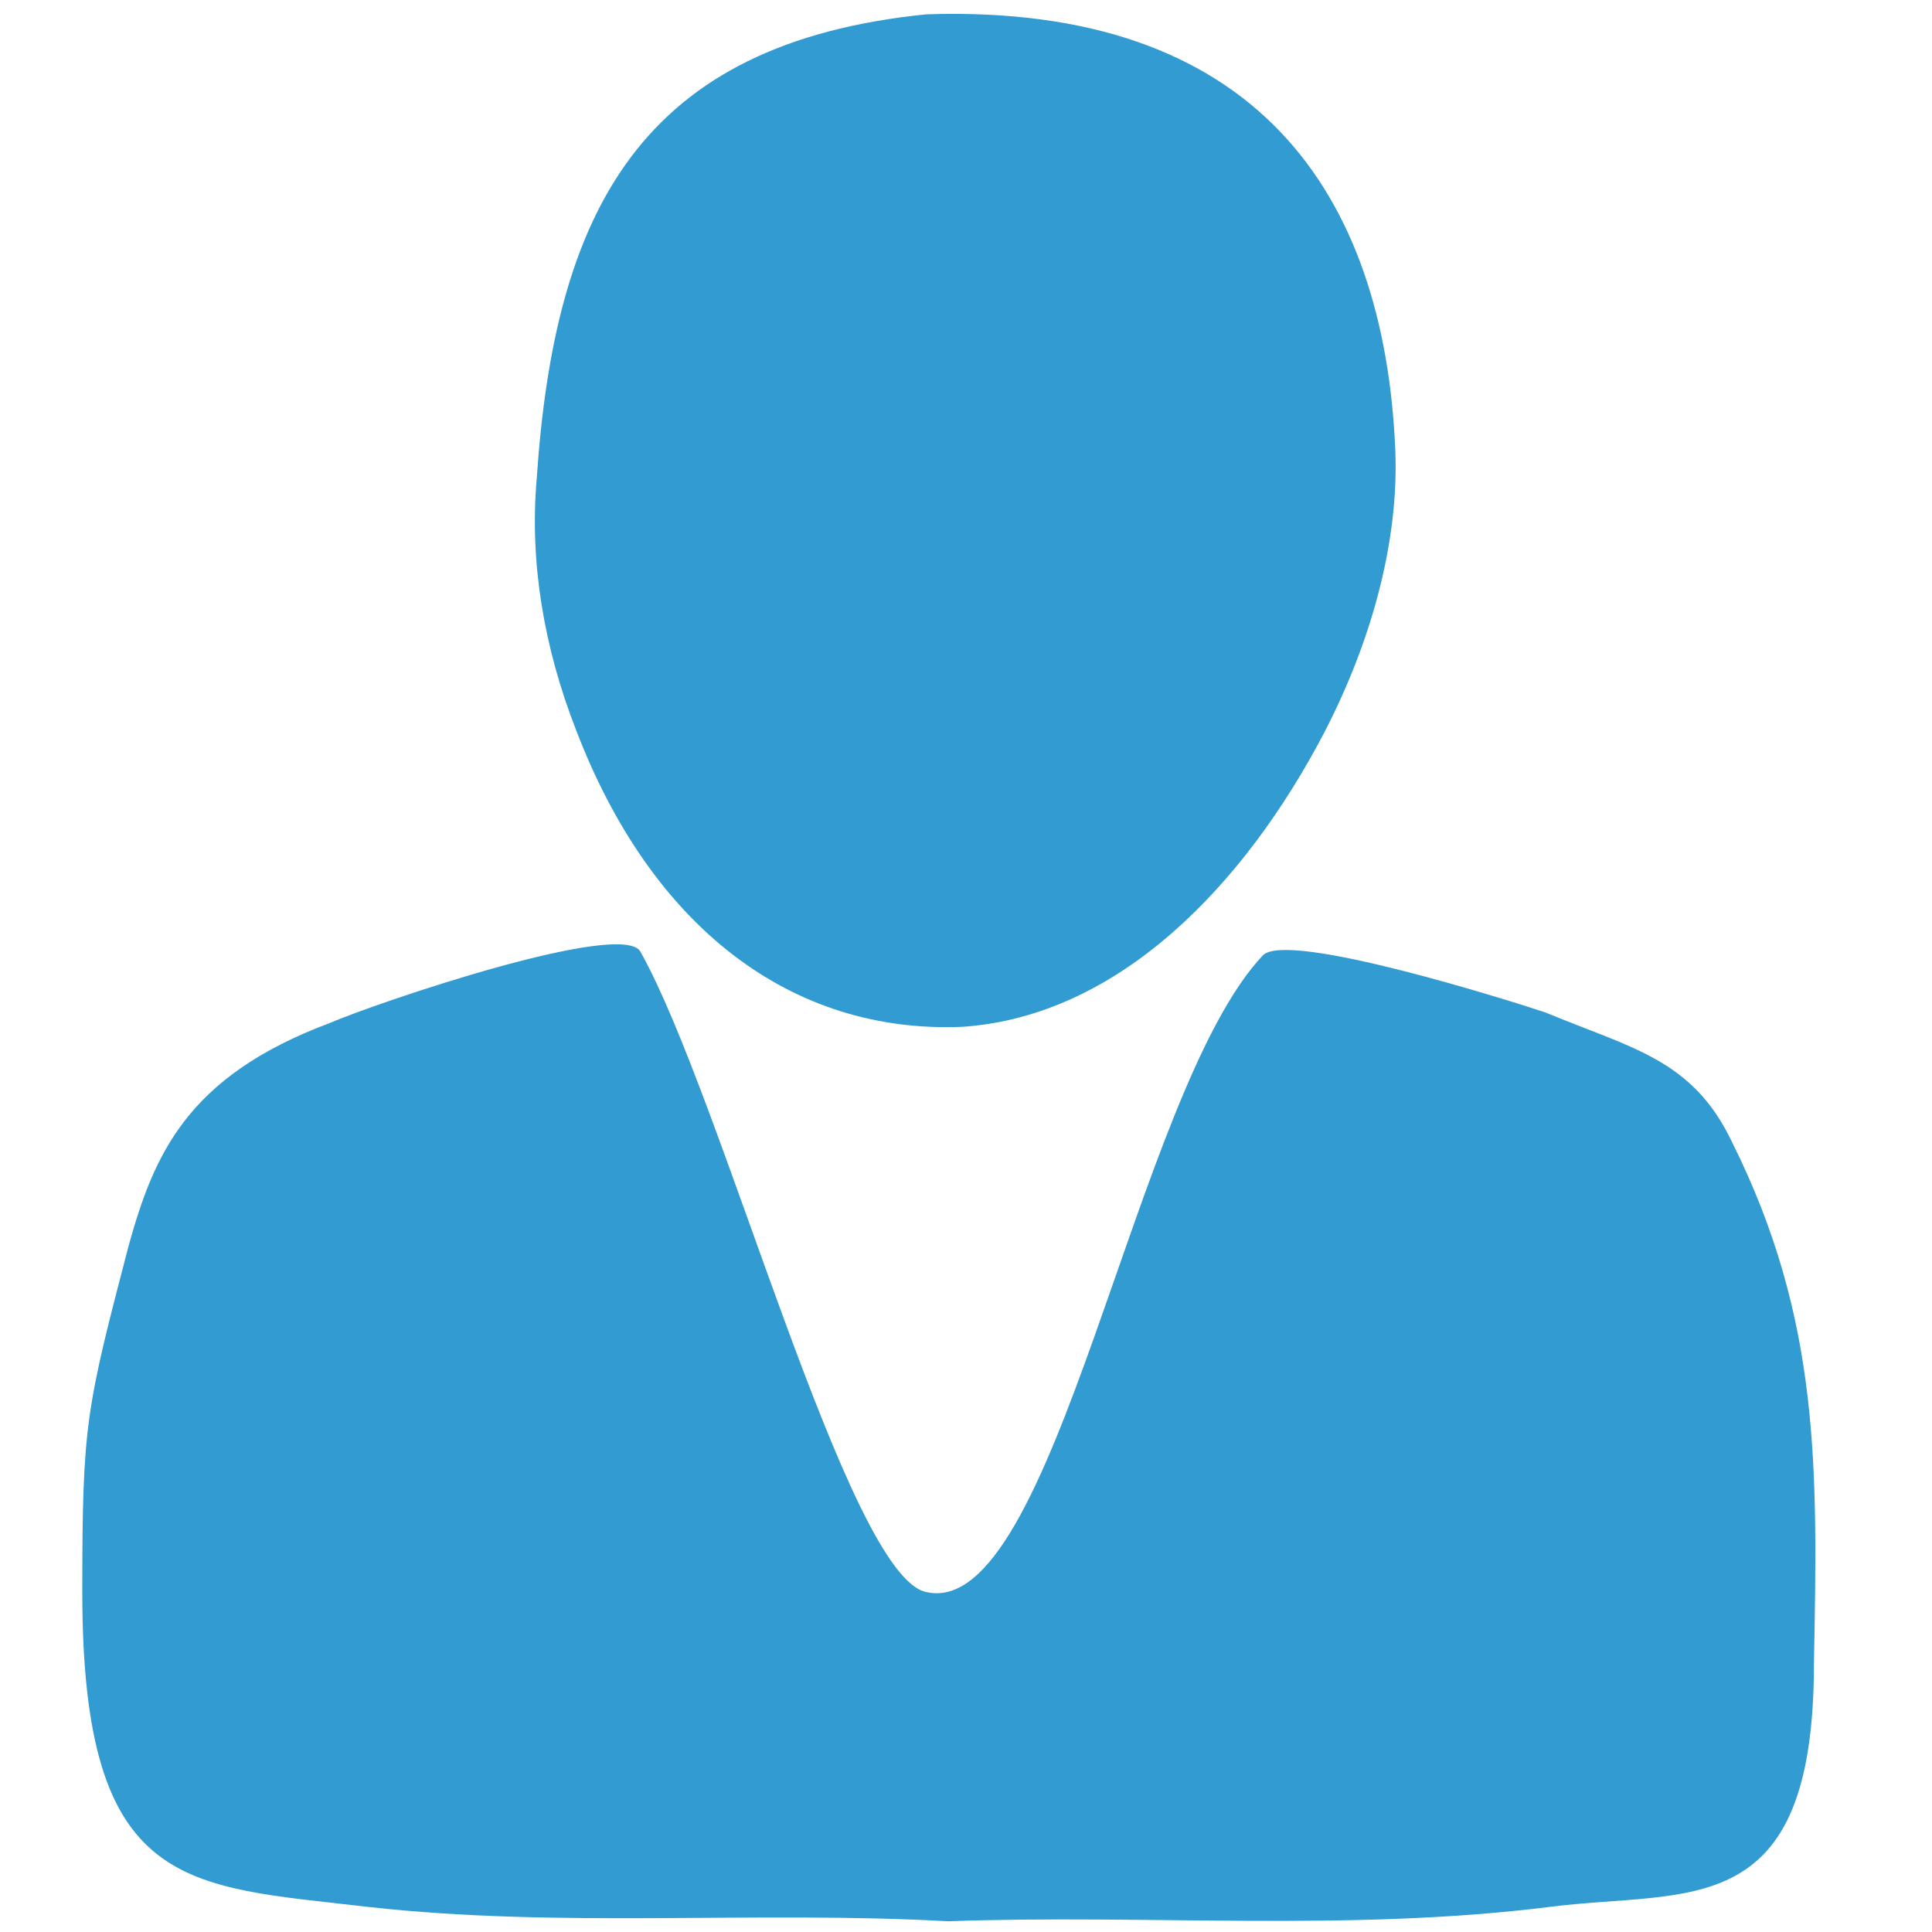 <?xml version="1.0" encoding="utf-8"?>
<!-- Generator: Adobe Illustrator 22.1.0, SVG Export Plug-In . SVG Version: 6.00 Build 0)  -->
<svg version="1.1" id="Calque_1" xmlns="http://www.w3.org/2000/svg" xmlns:xlink="http://www.w3.org/1999/xlink" x="0px" y="0px"
	 viewBox="0 0 54 54" style="enable-background:new 0 0 54 54;" xml:space="preserve">
<style type="text/css">
	.st0{fill:#319BD2;}
</style>
<g id="Calque_2_1_">
	<g>
		<path class="st0" d="M48.4,31.9c-1.1-2.3-2.8-2.6-5.2-3.6C42.3,28,36,26,35.3,26.7c-3.6,3.8-5.8,18.6-9.4,17.8
			c-2.2-0.4-5.7-13.8-8-17.9c-0.5-0.9-7.3,1.4-8.7,2c-4,1.5-4.9,3.7-5.6,6.2c-1.2,4.6-1.3,5-1.3,9.7c0,8.4,2.9,8.2,8,8.8
			c5.4,0.6,10.8,0.1,16.2,0.4c5.6-0.2,11.2,0.3,16.8-0.4c3.9-0.5,7.4,0.5,7.4-6.8C50.8,41.1,50.9,36.9,48.4,31.9z"/>
		<path class="st0" d="M26.9,28.7c4.4-0.3,7.9-4,10.1-8.2c1.3-2.5,2.1-5.3,2-7.9C38.7,5.4,35.1,0.1,25.9,0.4
			c-8,0.8-10.4,5.5-10.9,13c-0.2,2.3,0.2,4.7,1.1,7C18.2,25.9,22.1,28.9,26.9,28.7z"/>
	</g>
</g>
</svg>
